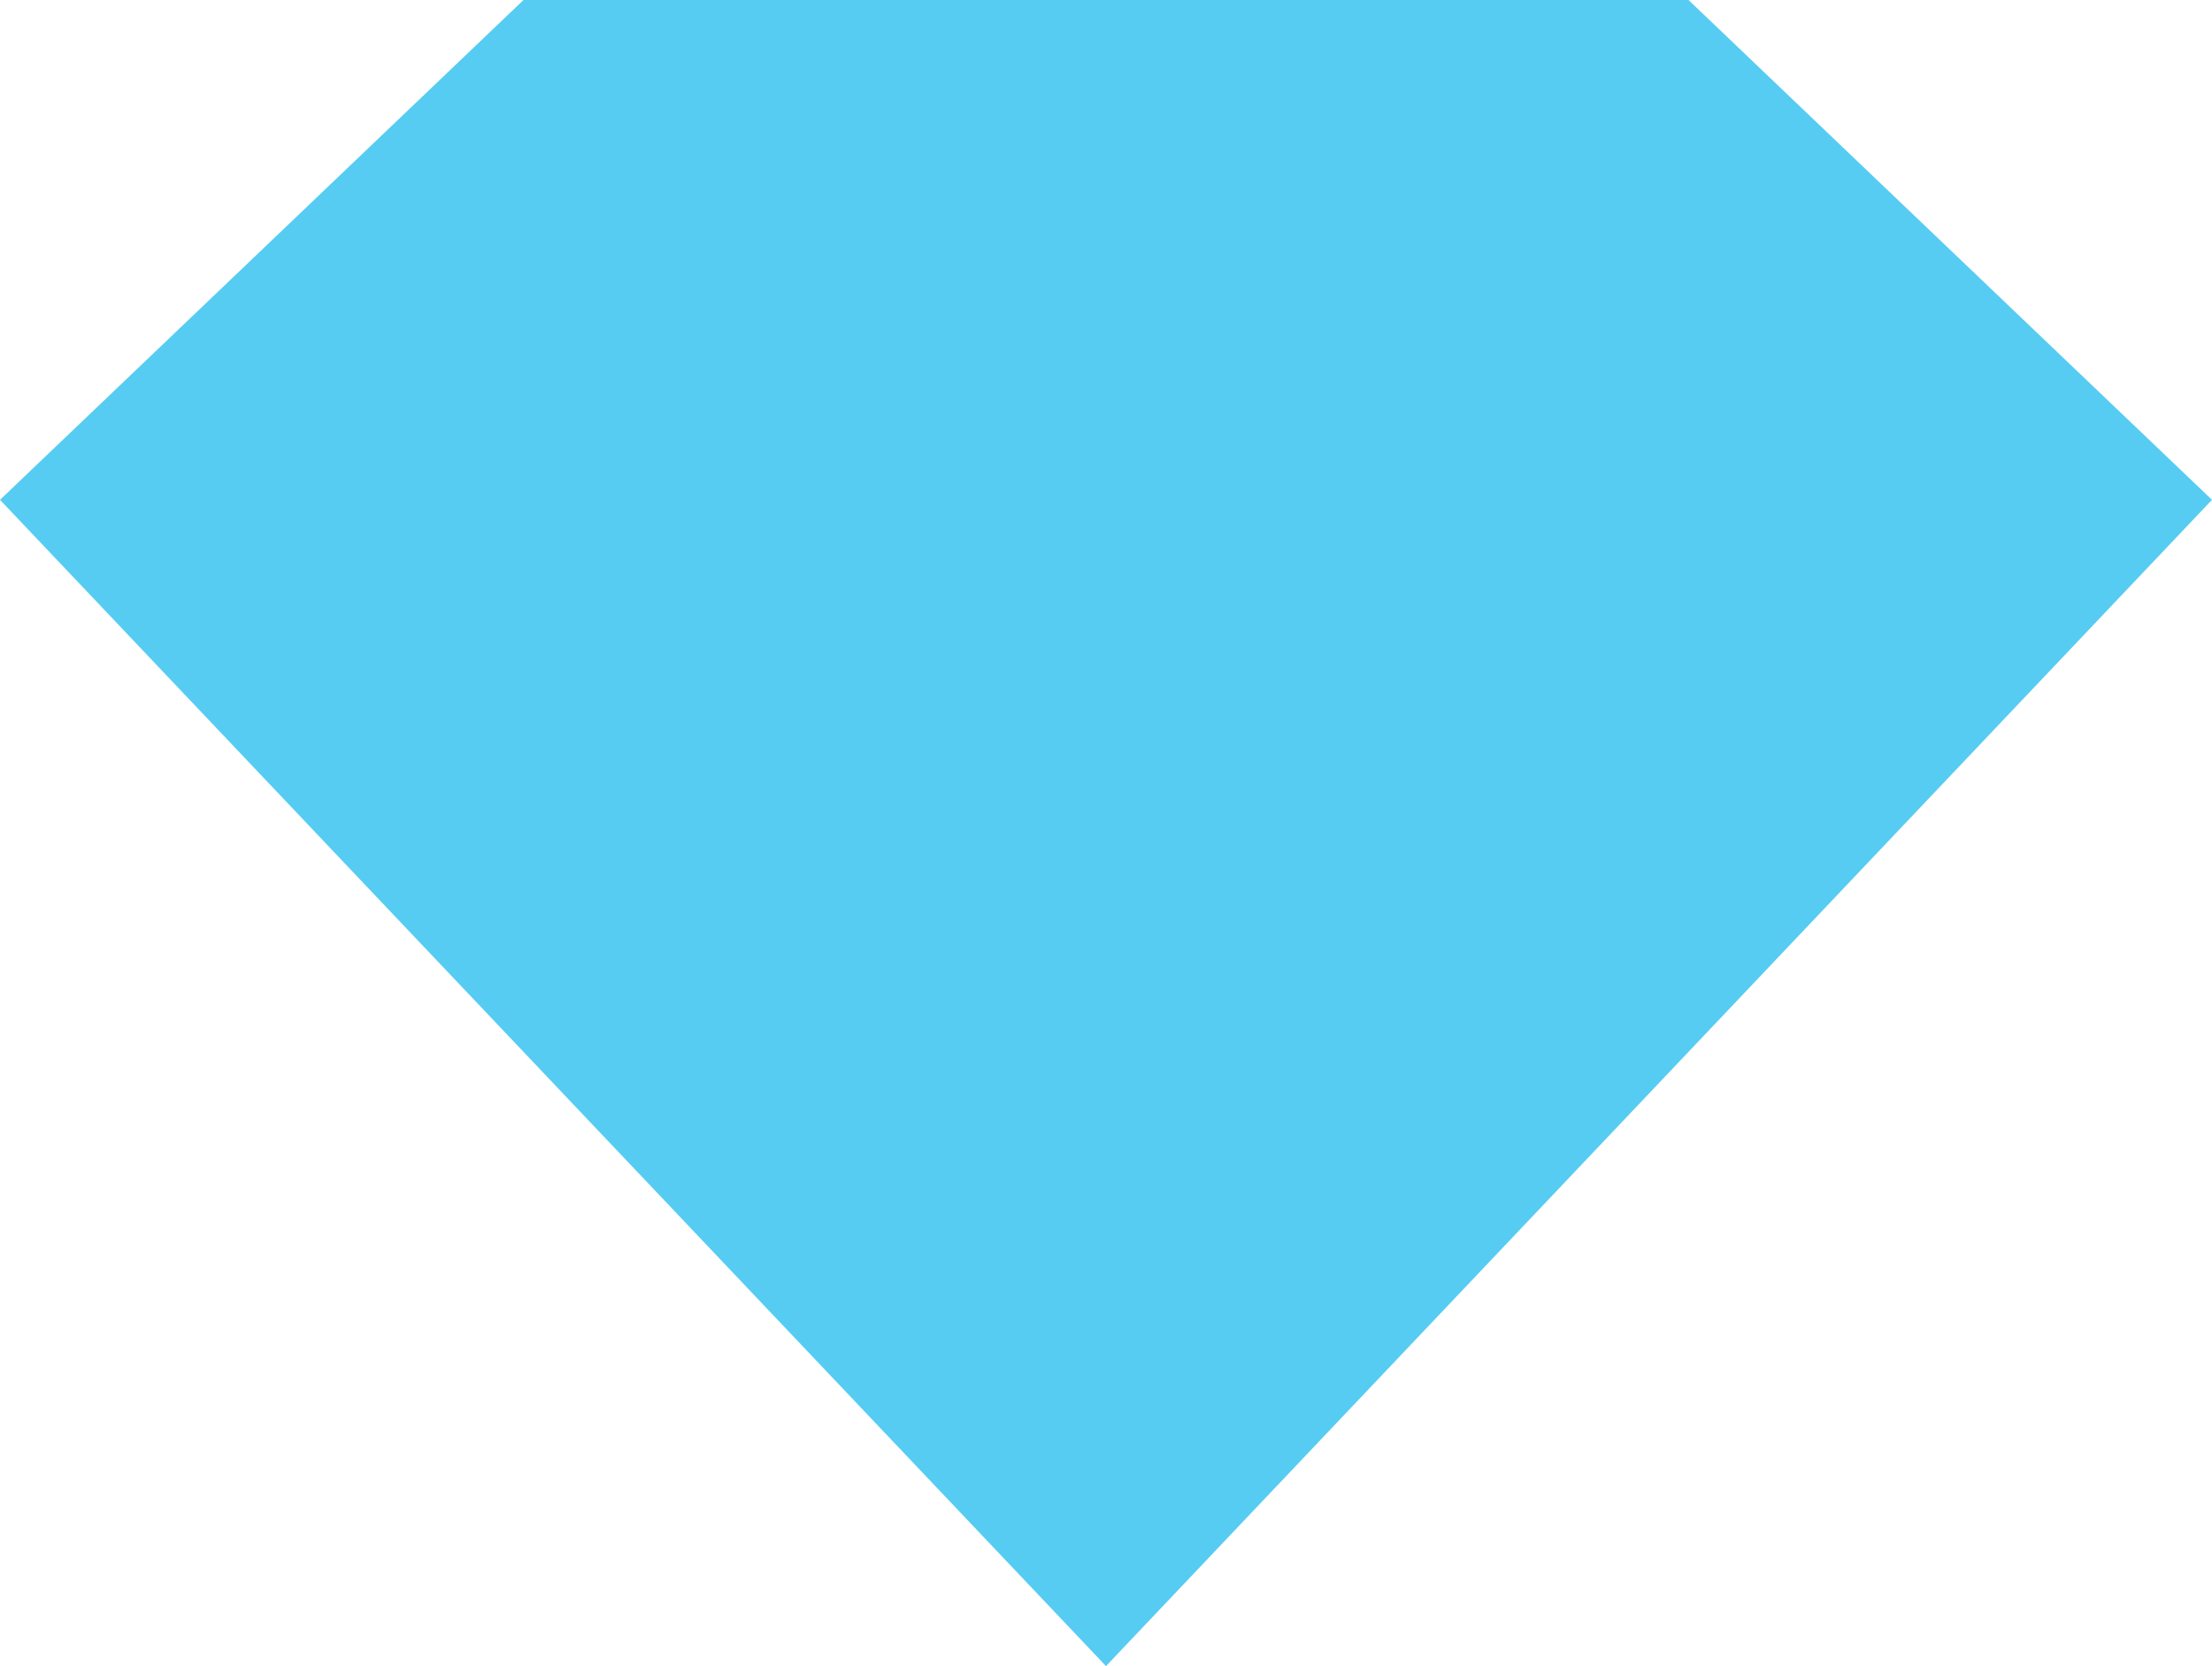 <?xml version="1.0" encoding="UTF-8"?> <svg xmlns="http://www.w3.org/2000/svg" width="77" height="58" viewBox="0 0 77 58" fill="none"> <path d="M0 17.4L38.5 58L77 17.4L58.777 0H18.223L0 17.4Z" fill="#56CCF2"></path> </svg> 
